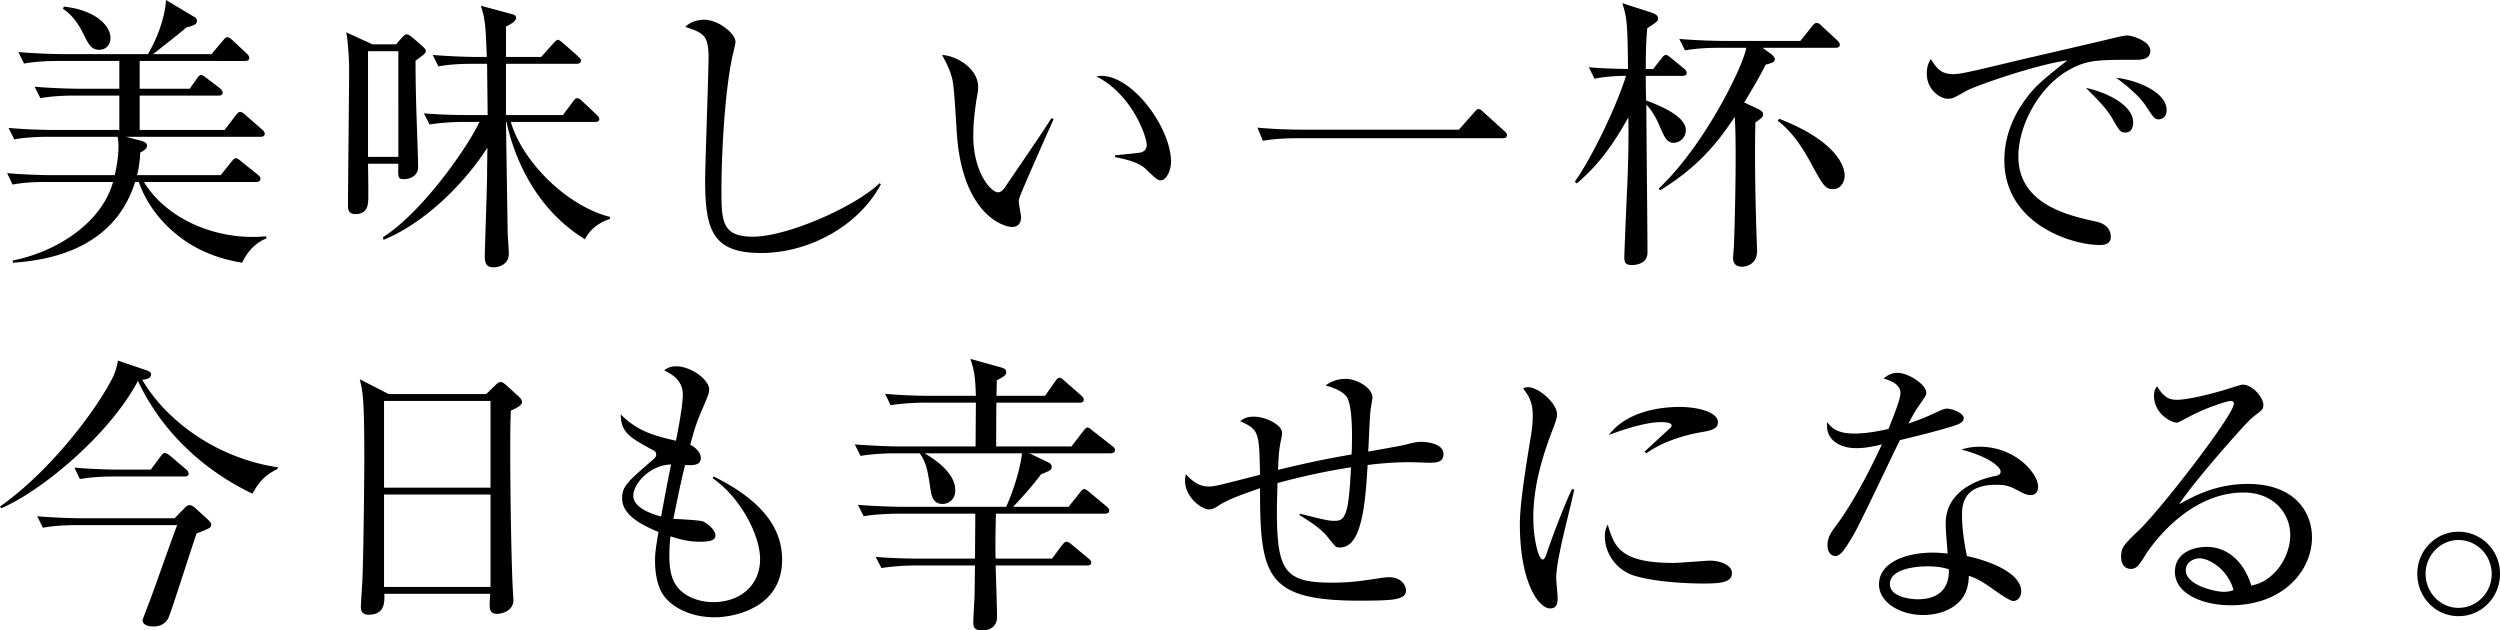 <svg xmlns="http://www.w3.org/2000/svg" viewBox="0 0 419.329 105.748"><path d="M40.611 44.068c-1.872-.337-6.577-1.152-10.945-4.705-4.369-3.504-5.905-7.488-6.385-8.833h-.624C18.961 42.436 6.864 43.731 2.16 44.068v-.385c7.345-1.439 14.881-6.288 16.801-13.153H7.776c-1.2 0-3.504 0-5.665.433l-.911-1.92c3.264.288 6.672.336 7.344.336H19.25c.24-1.057.624-3.024.624-4.705 0-.336 0-.96-.144-1.728H8.064c-.624 0-3.312 0-5.665.432l-.96-1.92c3.216.288 6.529.336 7.393.336h11.185v-5.761h-7.584c-1.2 0-3.504.048-5.665.433l-.96-1.921c3.264.288 6.672.337 7.393.337h6.816v-4.657H9.697c-1.2 0-3.504.049-5.665.433l-.96-1.92c3.024.239 6 .336 7.393.336h14.353c1.488-2.497 2.88-6.145 3.024-9.073l4.656 2.784c.288.145.528.336.528.72 0 .48-.24.721-1.776 1.104-.816.72-1.296 1.104-5.568 4.465h9.793l1.872-2.209c.288-.336.48-.624.768-.624.336 0 .576.24.912.528l2.304 2.16c.336.288.48.576.48.769 0 .479-.432.527-.72.527H23.426v4.657h8.401l1.152-1.633c.288-.384.432-.672.768-.672.24 0 .48.192.912.528l2.208 1.68c.24.192.48.433.48.721 0 .479-.384.527-.72.527H23.426v5.761h14.257l1.824-2.4c.288-.384.528-.624.768-.624.288 0 .672.288.912.528l2.688 2.353c.336.287.528.527.528.768 0 .48-.432.528-.768.528H21.122l2.592.672c.336.096.96.336.96.816 0 .527-.624.863-1.152 1.151a18.195 18.195 0 0 1-.528 3.793h14.018l1.776-2.208c.288-.337.48-.624.768-.624s.576.239.912.527l2.688 2.16c.288.24.528.433.528.769 0 .432-.432.527-.72.527H24.146c3.36 5.521 10.513 9.217 18.337 9.217.672 0 1.2-.048 2.16-.096l.048.336c-2.591 1.057-3.648 3.217-4.08 4.081zM16.657 8.353c-1.296 0-1.728-.815-2.592-2.496-.432-.912-1.584-3.168-3.504-4.368l.144-.384c5.569.624 7.825 3.36 7.825 5.232-.001 1.2-.769 2.016-1.873 2.016zM61.729 27.458c.048 3.169.048 3.793.048 5.281 0 1.536 0 3.168-2.208 3.168-1.008 0-1.2-.672-1.2-1.296 0-3.648.192-19.682.192-22.946 0-1.729-.192-4.656-.48-6.24l4.417 2.016h3.937l1.008-1.151c.288-.288.48-.528.816-.528.288 0 .72.384.864.479l1.824 1.585c.192.191.48.479.48.768 0 .336-.528.72-1.728 1.584 0 1.345 0 3.648.144 8.593.048 1.488.288 7.969.288 9.312 0 1.345-1.296 1.969-2.353 1.969-1.104 0-1.008-.336-.96-2.593h-5.089zm5.088-1.151V8.593h-5.088v17.714h5.088zm27.602-7.009l1.68-2.256c.192-.288.432-.576.72-.576s.672.336.864.527l2.4 2.257c.24.24.432.432.432.72 0 .433-.384.48-.72.48H85.683c1.968 6.769 9.505 14.161 16.658 15.938l-.048.336c-1.824.624-3.312 1.68-4.176 3.408-8.161-4.993-11.809-13.441-13.153-19.634h-.096c.048 3.024.24 15.985.288 18.577 0 .433.192 2.881.192 3.457 0 1.632-1.344 2.304-2.64 2.304-1.152 0-1.392-.768-1.392-1.872 0-1.152.384-11.665.384-13.585 0-1.248.048-3.601.048-4.608-4.608 7.152-11.521 13.104-17.425 15.457l-.096-.432c7.057-4.513 14.786-16.082 16.178-19.346h-2.688c-.864 0-3.36.048-5.665.432l-.96-1.872c3.504.288 6.577.288 7.393.288h3.312l-.096-8.593h-2.496c-.912 0-3.312 0-5.665.432l-.96-1.92c3.552.288 6.672.336 7.393.336h1.68c-.192-5.328-.288-6.433-1.008-8.593l4.993 1.345c.576.144.912.239.912.672 0 .479-.384.815-1.68 1.488v5.088h5.904l2.016-2.256c.336-.336.576-.624.768-.624.24 0 .672.384.864.528l2.544 2.256c.288.288.48.432.48.72 0 .433-.432.528-.768.528H84.867v8.593h9.552zM127.682 42.436c-8.113 0-9.409-3.744-9.409-12.241 0-2.448.576-18.049.576-20.594 0-3.744-.912-4.08-3.888-5.088 1.104-1.2 2.976-1.2 3.168-1.2 2.353 0 5.232 2.304 5.232 3.696 0 .432-.48 2.304-.576 2.688-1.632 8.257-1.776 20.161-1.776 21.89 0 5.425 0 8.112 5.28 8.112 5.665 0 16.946-4.896 21.266-8.977l.192.192c-3.792 7.106-12.192 11.522-20.065 11.522zM170.978 33.219c-.048.24-.096.384-.096.624 0 .384.384 2.208.384 2.593 0 1.248-.768 1.632-1.488 1.632-1.68 0-8.497-2.4-9.313-16.081-.288-4.753-.48-7.777-.768-8.833-.432-1.729-1.2-3.024-1.68-3.937 2.448.145 6.049 2.256 6.049 5.377 0 .336 0 .624-.192 1.584-.288 1.776-.624 4.128-.624 6.672 0 5.905 2.88 9.409 4.177 9.409.528 0 1.008-.624 1.152-.864 2.16-3.216 5.712-8.305 7.777-11.568l.384.144c-.674 1.439-5.667 12.72-5.762 13.248zm23.761-2.976c-.576 0-.768-.192-2.64-1.969-1.296-1.2-3.888-1.68-5.088-1.92v-.288c.672-.096 3.937-.384 4.272-.48.624-.144 1.056-.527 1.056-1.248 0-1.488-2.497-8.545-8.449-11.521.336-.048.432-.097.816-.097 5.376 0 11.713 8.833 11.713 14.401 0 1.682-.912 3.122-1.68 3.122zM244.707 21.746l2.544-2.881c.288-.336.432-.575.768-.575.288 0 .528.288.816.527l3.457 3.12c.24.24.48.433.48.721 0 .479-.432.528-.72.528h-34.563c-.432 0-3.408 0-5.665.432l-.912-2.208c3.601.336 7.057.336 7.345.336h26.45zM282.193 12.721h-6.145c0 .673 0 1.633.048 4.129 2.736 1.008 6.673 2.736 6.673 4.992 0 1.296-1.104 2.112-2.016 2.112-1.152 0-1.536-.864-2.353-2.736-.72-1.728-1.488-2.88-2.256-3.648 0 3.889.192 21.267.192 24.771 0 1.584-1.344 2.112-2.64 2.112-1.104 0-1.248-.48-1.248-1.345 0-.432.384-9.889.48-11.568.144-3.408.288-7.633.192-11.857-3.457 6.337-6.433 9.169-8.641 11.089l-.336-.288c3.168-4.512 7.153-13.104 8.593-17.762-1.632 0-3.648.145-5.28.48l-.96-1.92c1.008.096 3.072.24 6.577.288-.096-7.585-.144-8.449-.96-11.041l5.041 1.632c.384.145.96.433.96.912 0 .288-.144.528-.432.72-.24.192-1.008.673-1.393.961-.096 1.439-.24 2.64-.24 6.816h1.248l1.392-1.776c.288-.384.48-.576.768-.576.24 0 .432.192.864.528l2.16 1.776c.192.144.432.384.432.72.001.431-.384.479-.72.479zm25.682-4.704h-12.241l1.393 1.008c.48.337.672.721.672.912 0 .48-.48.624-1.536.912-.672 1.345-1.536 2.929-3.601 6.337l2.353 1.104c.576.288.816.527.816.863 0 .48-.288.673-1.296 1.393-.192 7.729.144 17.953.24 20.113 0 .48.048 1.297.048 1.44 0 2.641-2.496 2.641-2.544 2.641-.96 0-1.488-.528-1.488-1.44 0-.336.144-1.776.144-2.064.192-5.04.288-11.377.288-14.593 0-3.696-.048-5.232-.144-7.057-2.688 4.08-6 8.353-12.529 12.337l-.24-.288c7.729-7.249 14.257-20.689 14.689-23.618h-4.608c-1.2 0-3.504.048-5.665.433l-.96-1.921c3.312.288 6.769.336 7.393.336h12.913l1.968-2.448c.288-.384.528-.575.769-.575.288 0 .48.144.864.527l2.592 2.4c.336.336.432.528.432.72-.001.432-.386.528-.722.528zm-.383 23.713c-1.344 0-1.729-.72-3.457-3.84-1.536-2.881-3.264-5.665-5.856-7.633l.24-.336c9.745 3.792 10.993 8.064 10.993 9.505 0 1.201-.768 2.304-1.92 2.304zM357.843 10.033c-6.145 0-7.969 0-11.185 1.92-4.464 2.641-8.112 8.833-8.112 14.306 0 8.017 8.449 9.889 12.769 10.849.72.144 2.736.576 2.736 2.64 0 1.249-1.2 1.345-1.824 1.345-4.945 0-16.034-3.648-16.034-14.209 0-2.064.384-6.193 3.937-10.753 1.344-1.729 2.496-2.736 6.625-6.001-5.088.672-15.361 4.225-16.994 5.137-2.064 1.2-2.304 1.296-3.072 1.296-1.2 0-3.504-1.44-3.504-4.225 0-1.248.336-1.872.672-2.448.912 1.44 1.632 2.545 3.744 2.545.96 0 2.208-.24 7.057-1.393 5.712-1.393 14.929-3.456 20.642-4.849.479-.096 1.152-.24 1.536-.24.72 0 3.84.912 3.84 2.545-.001 1.535-1.489 1.535-2.833 1.535zM356.5 22.226c-.816 0-.96-.191-2.112-2.208-.96-1.68-2.208-2.976-4.513-5.28 3.217.672 7.921 2.784 7.921 5.809-.001.815-.289 1.679-1.296 1.679zm5.616-2.208c-.72 0-.864-.24-2.256-2.352-1.152-1.681-3.312-3.457-4.896-4.608 3.072.288 8.448 2.256 8.448 5.424 0 1.344-1.008 1.536-1.296 1.536zM46.516 78.674c-2.256 1.104-3.216 2.4-4.177 4.128-9.024-4.32-15.601-11.185-19.202-18.913C18.481 72.77 7.008 82.37.192 85.25L0 84.962c8.449-5.952 16.129-16.129 18.914-21.649.144-.288.624-1.344.864-2.832l4.8 1.632c.672.24.768.432.768.672 0 .72-.912.864-1.488.912C27.746 70.37 36.147 76.85 46.66 78.386l-.144.288zM32.979 89.475c-.816 2.256-4.416 13.729-4.8 14.306-.768 1.296-2.064 1.296-2.448 1.296-1.536 0-1.824-.672-1.824-1.057 0-.096 1.392-3.696 1.44-3.84.72-1.92 3.696-10.417 4.368-12.098H12.817c-.624 0-3.312 0-5.616.433l-.96-1.92c2.977.239 5.905.336 7.345.336h15.697l1.729-1.776c.384-.384.576-.432.816-.432.288 0 .672.287.912.479l2.208 2.017c.144.144.48.479.48.768-.001.528-.241.623-2.449 1.488zm-2.064-9.553H19.058c-1.2 0-3.504.048-5.665.432l-.912-1.92c3.264.288 6.672.336 7.345.336h5.472l1.632-2.208c.192-.24.384-.576.72-.576.288 0 .72.336.912.48l2.592 2.208c.24.191.48.479.48.768.001.432-.384.48-.719.48zM85.683 68.881c-.096 2.688-.096 4.272-.096 7.009 0 8.448.24 20.065.432 22.946 0 .287.096 1.535.096 1.823 0 1.776-1.872 2.305-2.736 2.305-.96 0-1.248-.528-1.248-1.44 0-.048 0-.72.096-1.92H64.465c.048 1.393.096 3.504-2.64 3.504-1.008 0-1.296-.575-1.296-1.296 0-.336.144-2.784.24-4.176.192-3.696.336-17.186.336-20.546 0-10.226-.24-11.377-.768-13.489l4.849 2.496h16.369l1.488-1.44c.384-.384.624-.576.96-.576.288 0 .576.24.912.528l2.064 1.872c.336.336.576.624.576.912 0 .576-.624.912-1.872 1.488zm-3.409-1.632H64.417v14.545h17.857V67.249zm0 15.697H64.417v15.505h17.857V82.946zM119.858 103.54c-3.024 0-6.384-1.008-8.353-3.408-1.392-1.729-1.632-4.465-1.632-6.001 0-1.344.096-2.064.576-4.896-2.256-.96-6.097-2.64-6.097-5.616 0-2.064.864-2.784 5.137-6.48.528-.433.576-.672.576-.912 0-.336-.144-.528-.528-.72-3.984-2.16-5.376-2.977-5.424-6.001 2.928 2.929 5.76 3.601 9.265 4.416.48-2.304 1.152-6.145 1.152-7.681 0-2.399-1.632-3.36-3.121-4.128.432-.336.96-.672 2.064-.672 2.304 0 5.472 2.16 5.472 3.888 0 .624-.192 1.009-.72 2.305-1.2 2.784-1.536 3.553-2.448 6.961 1.2.624 1.776 1.536 1.776 2.208 0 1.296-1.296 1.248-2.64 1.2-.624 2.496-.72 2.928-1.968 9.024.816.048 4.272.192 4.945.432.816.337 2.112 1.44 2.112 2.353s-1.2 1.057-2.64 1.057c-2.256 0-4.176-.673-4.896-.912-.096.72-.192 1.728-.192 3.216 0 2.832.48 5.04 2.64 6.48 1.68 1.104 3.504 1.345 4.705 1.345 4.608 0 7.873-2.881 7.873-7.201 0-4.176-3.456-10.513-7.969-13.585l.192-.288c7.249 3.601 11.473 8.017 11.473 13.969-.001 8.063-8.018 9.647-11.33 9.647zm-13.633-20.402c0 2.064 3.12 3.072 4.656 3.505.336-1.776.864-4.705 1.68-8.737-3.6.096-6.336 3.264-6.336 5.232zM175.299 66.385l1.68-2.4c.24-.336.432-.624.72-.624s.624.288.864.528l2.736 2.4c.288.287.48.432.48.768 0 .432-.384.48-.72.48h-13.921c-.048 1.151-.048 6.288-.048 7.345h12.625l1.92-2.497c.24-.288.48-.672.768-.672.24 0 .48.192.864.528l3.264 2.544c.288.192.48.433.48.721 0 .432-.432.527-.768.527h-13.585l3.216 1.536c.288.145.528.385.528.721 0 .527-.288.672-1.776 1.248-1.2 1.632-3.072 3.792-4.704 5.472h9.312l1.873-2.352c.288-.384.48-.624.768-.624.24 0 .576.288.864.528l2.833 2.352c.192.192.48.384.48.721 0 .479-.432.527-.72.527h-18.29c-.096 4.368-.096 6.145-.048 7.537h9.457l1.68-2.257c.288-.336.48-.575.768-.575s.672.287.864.479l2.784 2.305c.24.191.48.432.48.72 0 .336-.24.48-.624.48h-15.409c.048 1.392.24 7.393.24 8.592 0 2.305-2.208 2.305-2.592 2.305-1.392 0-1.392-.912-1.392-1.296 0-.624.144-3.36.192-3.937.048-1.248.048-3.601.096-5.664h-10.033c-.816 0-3.312.048-5.665.432l-.96-1.872c3.552.288 6.721.288 7.393.288h9.265c0-1.44.048-6.337.048-7.537h-13.057c-1.008 0-3.984.097-5.665.433l-.96-1.921c2.736.24 6.433.336 7.393.336h17.474c1.968-4.464 2.592-8.16 2.64-8.977H155.09c2.448 1.44 5.137 3.601 5.137 6.192 0 1.776-1.344 2.305-2.112 2.305-1.68 0-1.92-1.44-2.112-2.929-.432-2.832-.672-4.032-1.728-5.568h-4.32c-1.44 0-3.937.145-5.617.433l-.96-1.921c2.544.192 5.712.337 7.345.337h12.913c0-1.152.048-6.289.048-7.345h-8.641c-1.44 0-4.081.144-5.665.432l-.912-1.92c2.928.288 5.856.336 7.345.336h7.873c-.096-3.217-.288-4.272-.912-6.192l4.993 1.392c.672.192 1.008.336 1.008.816 0 .384-.048.624-1.584 1.392 0 .433 0 .673-.048 2.593h8.158zM239.619 77.617c-.48 0-2.544-.096-2.976-.096-3.12 0-5.905.288-7.249.48-.384 6.48-.96 13.825-4.608 13.825-.72 0-.72 0-1.92-1.536-.768-.96-1.584-1.872-4.896-3.889l.048-.24c4.416 1.104 4.896 1.2 5.808 1.2s1.584-.144 2.064-1.92c.432-1.536.624-5.328.72-7.057-4.657.72-8.593 1.632-12.337 2.641-.048 2.063-.096 3.84-.096 4.608 0 10.08 1.248 12.097 9.217 12.097 3.216 0 4.944-.288 8.449-.816.336-.048.72-.096 1.152-.096 2.112 0 2.833 1.44 2.833 2.208 0 .384-.096.816-.672 1.104-.72.336-1.248.624-7.008.624-15.793 0-16.802-4.032-16.802-18.866-2.304.816-5.088 1.729-6.816 2.833-.624.432-1.104.72-1.776.72-1.296 0-3.984-2.16-3.984-4.753 0-.239 0-.527.144-1.151.96 1.104 2.208 2.063 3.792 2.063.96 0 1.152-.048 8.641-1.968-.144-7.152-.144-7.537-3.312-8.977.48-.384.96-.769 2.304-.769 1.92 0 4.704 1.345 4.704 2.736 0 .384-.096.864-.192 1.248-.288 1.393-.384 2.4-.48 4.944 6.625-1.632 10.753-2.304 12.337-2.592.096-2.112.24-7.681-.72-9.505-.528-.96-2.304-1.729-3.648-2.064.432-.288 1.488-1.104 3.408-1.104 1.872 0 4.464 1.536 4.464 3.12 0 .144-.24 1.584-.288 1.872-.192 1.104-.336 6.192-.432 7.2.912-.144 5.712-1.008 6.049-1.104 1.152-.288 1.872-.528 2.832-.528.096 0 3.745 0 3.745 2.064-.002 1.444-1.347 1.444-2.499 1.444zM262.705 87.795c-.576 2.399-1.68 7.008-1.68 9.168 0 .528.24 2.833.24 3.312 0 .816-.096 1.776-1.248 1.776-1.968 0-5.088-4.416-5.088-14.161 0-3.456 1.056-9.937 1.872-14.882.144-.912.288-2.16.288-3.216 0-1.68-.24-2.929-1.632-4.656.24-.096.432-.192.864-.192 1.728 0 4.848 2.688 4.848 4.561 0 .432-.096.864-.624 2.256-1.872 4.801-3.36 9.841-3.36 15.073 0 3.312.816 7.009 1.584 7.009.288 0 .528-.576.624-.912.528-1.632 2.544-7.2 4.272-10.896l.384.096c-.288 1.344-.96 4.128-1.344 5.664zm23.09 10.08c-1.152 0-7.585-.048-11.761-1.344-2.88-.912-4.849-3.696-4.849-6.528 0-1.104.24-1.536.48-2.017 1.104 3.648 1.968 6.433 11.041 6.433.96 0 5.617-.384 6.097-.384 1.68 0 3.696.72 3.696 2.064.001 1.537-1.68 1.776-4.704 1.776zm-.384-25.394c-4.656.815-7.681 2.4-9.265 3.552l-.288-.288c.72-.672 4.224-3.888 4.368-4.032.144-.144.144-.24.144-.384 0-.528-1.488-.528-1.776-.528-1.92 0-5.088.769-8.737 2.16 2.592-3.456 7.44-4.704 11.905-4.704 2.977 0 6.385.864 6.385 2.544 0 1.104-1.008 1.392-2.736 1.68zM328.61 71.089c-.768.384-4.513 1.44-9.937 2.736-1.248 2.496-6.48 13.633-7.729 15.794-1.104 1.872-2.112 3.647-3.072 3.647-.336 0-1.344-.191-1.344-1.824 0-1.344.672-2.208 1.152-2.88 3.457-4.561 6.529-10.896 7.969-14.018-1.056.24-2.496.624-4.32.624-2.832 0-5.232-1.487-4.848-4.368 1.152 1.633 2.736 1.92 4.656 1.92 1.728 0 3.696-.336 5.617-.768 1.104-2.736 2.016-5.089 2.016-6.097 0-.528-.288-1.68-2.833-2.353.72-.624 1.392-.96 2.353-.96 1.872 0 4.8 2.017 4.8 3.265 0 .48 0 .48-1.2 2.208-.672.96-1.056 1.632-1.776 3.024.96-.336 2.592-.912 3.601-1.393 2.112-.96 2.352-1.104 2.928-1.104.624 0 2.736.672 2.736 1.584-.001.483-.385.771-.769.963zm12.001 11.953c-.288 0-.816-.048-1.68-.528-1.632-.863-2.208-1.2-4.081-1.2-5.04 0-5.76 2.736-5.76 4.993 0 2.784.528 5.473.816 6.96 3.84.816 9.121 2.833 9.121 5.953 0 .72-.48 1.584-1.344 1.584-.576 0-2.496-1.344-3.696-2.208-1.92-1.345-2.784-1.681-3.745-2.017-.048 1.008-.144 3.024-1.824 4.561-1.968 1.824-4.705 2.017-5.809 2.017-3.984 0-7.441-2.16-7.441-5.137 0-3.601 4.369-5.328 9.025-5.328 1.056 0 1.776.096 2.496.144-.144-1.681-.336-3.937-.336-5.04 0-5.281 5.088-7.345 8.401-7.969.384-.097.816-.192.816-.769 0-.624-1.728-2.4-6.577-3.648.72-.24 1.632-.479 3.072-.479 5.953 0 9.793 4.464 9.793 6.721.001.862-.479 1.39-1.247 1.39zm-17.329 11.953c-1.824 0-6.289.384-6.289 2.977 0 2.016 3.072 2.544 4.705 2.544 1.68 0 5.328-.432 5.185-5.04-.913-.241-1.681-.481-3.601-.481zM374.162 101.523c-4.608 0-9.36-1.872-9.36-5.616 0-3.312 3.312-4.177 5.28-4.177 3.601 0 6.288 2.496 7.537 6.48 3.84-.672 6.528-4.8 6.528-8.448 0-3.792-2.929-7.152-7.825-7.152-9.36 0-15.553 9.072-16.273 10.177-1.2 1.92-1.632 2.64-2.64 2.64-.576 0-1.633-.336-1.633-2.016 0-1.584.385-1.969 3.265-4.753 3.841-3.792 15.649-19.105 15.649-20.93 0-.288-.144-.479-.528-.479-.624 0-4.272 1.2-6.864 2.592-.096.048-1.968 1.057-2.112 1.057-1.056 0-3.889-1.536-3.889-4.513 0-.864.24-1.248.528-1.584 1.104 1.824 1.969 2.256 3.312 2.256 2.304 0 7.393-1.44 8.833-1.92.336-.096 1.92-.624 2.16-.624 1.824 0 3.504 2.304 3.504 3.312 0 .768 0 .815-1.729 2.111-1.248.961-10.465 11.521-12.385 14.642 2.881-1.632 6.528-3.408 11.521-3.408 7.729 0 10.753 4.608 10.753 8.977.001 5.52-4.799 11.376-13.632 11.376zm-5.233-7.872c-.96 0-2.304.624-2.304 2.016 0 2.496 4.944 3.601 6.336 3.601.721 0 1.104-.096 1.681-.288-1.008-3.553-4.129-5.329-5.713-5.329zM412.369 103.348c-3.889 0-6.913-3.216-6.913-7.104 0-3.937 3.12-7.057 6.913-7.057 3.84 0 6.96 3.12 6.96 7.057 0 3.888-3.025 7.104-6.96 7.104zm0-12.769c-3.072 0-5.521 2.592-5.521 5.664s2.4 5.713 5.521 5.713 5.568-2.593 5.568-5.665c0-3.168-2.496-5.712-5.568-5.712z"/></svg>